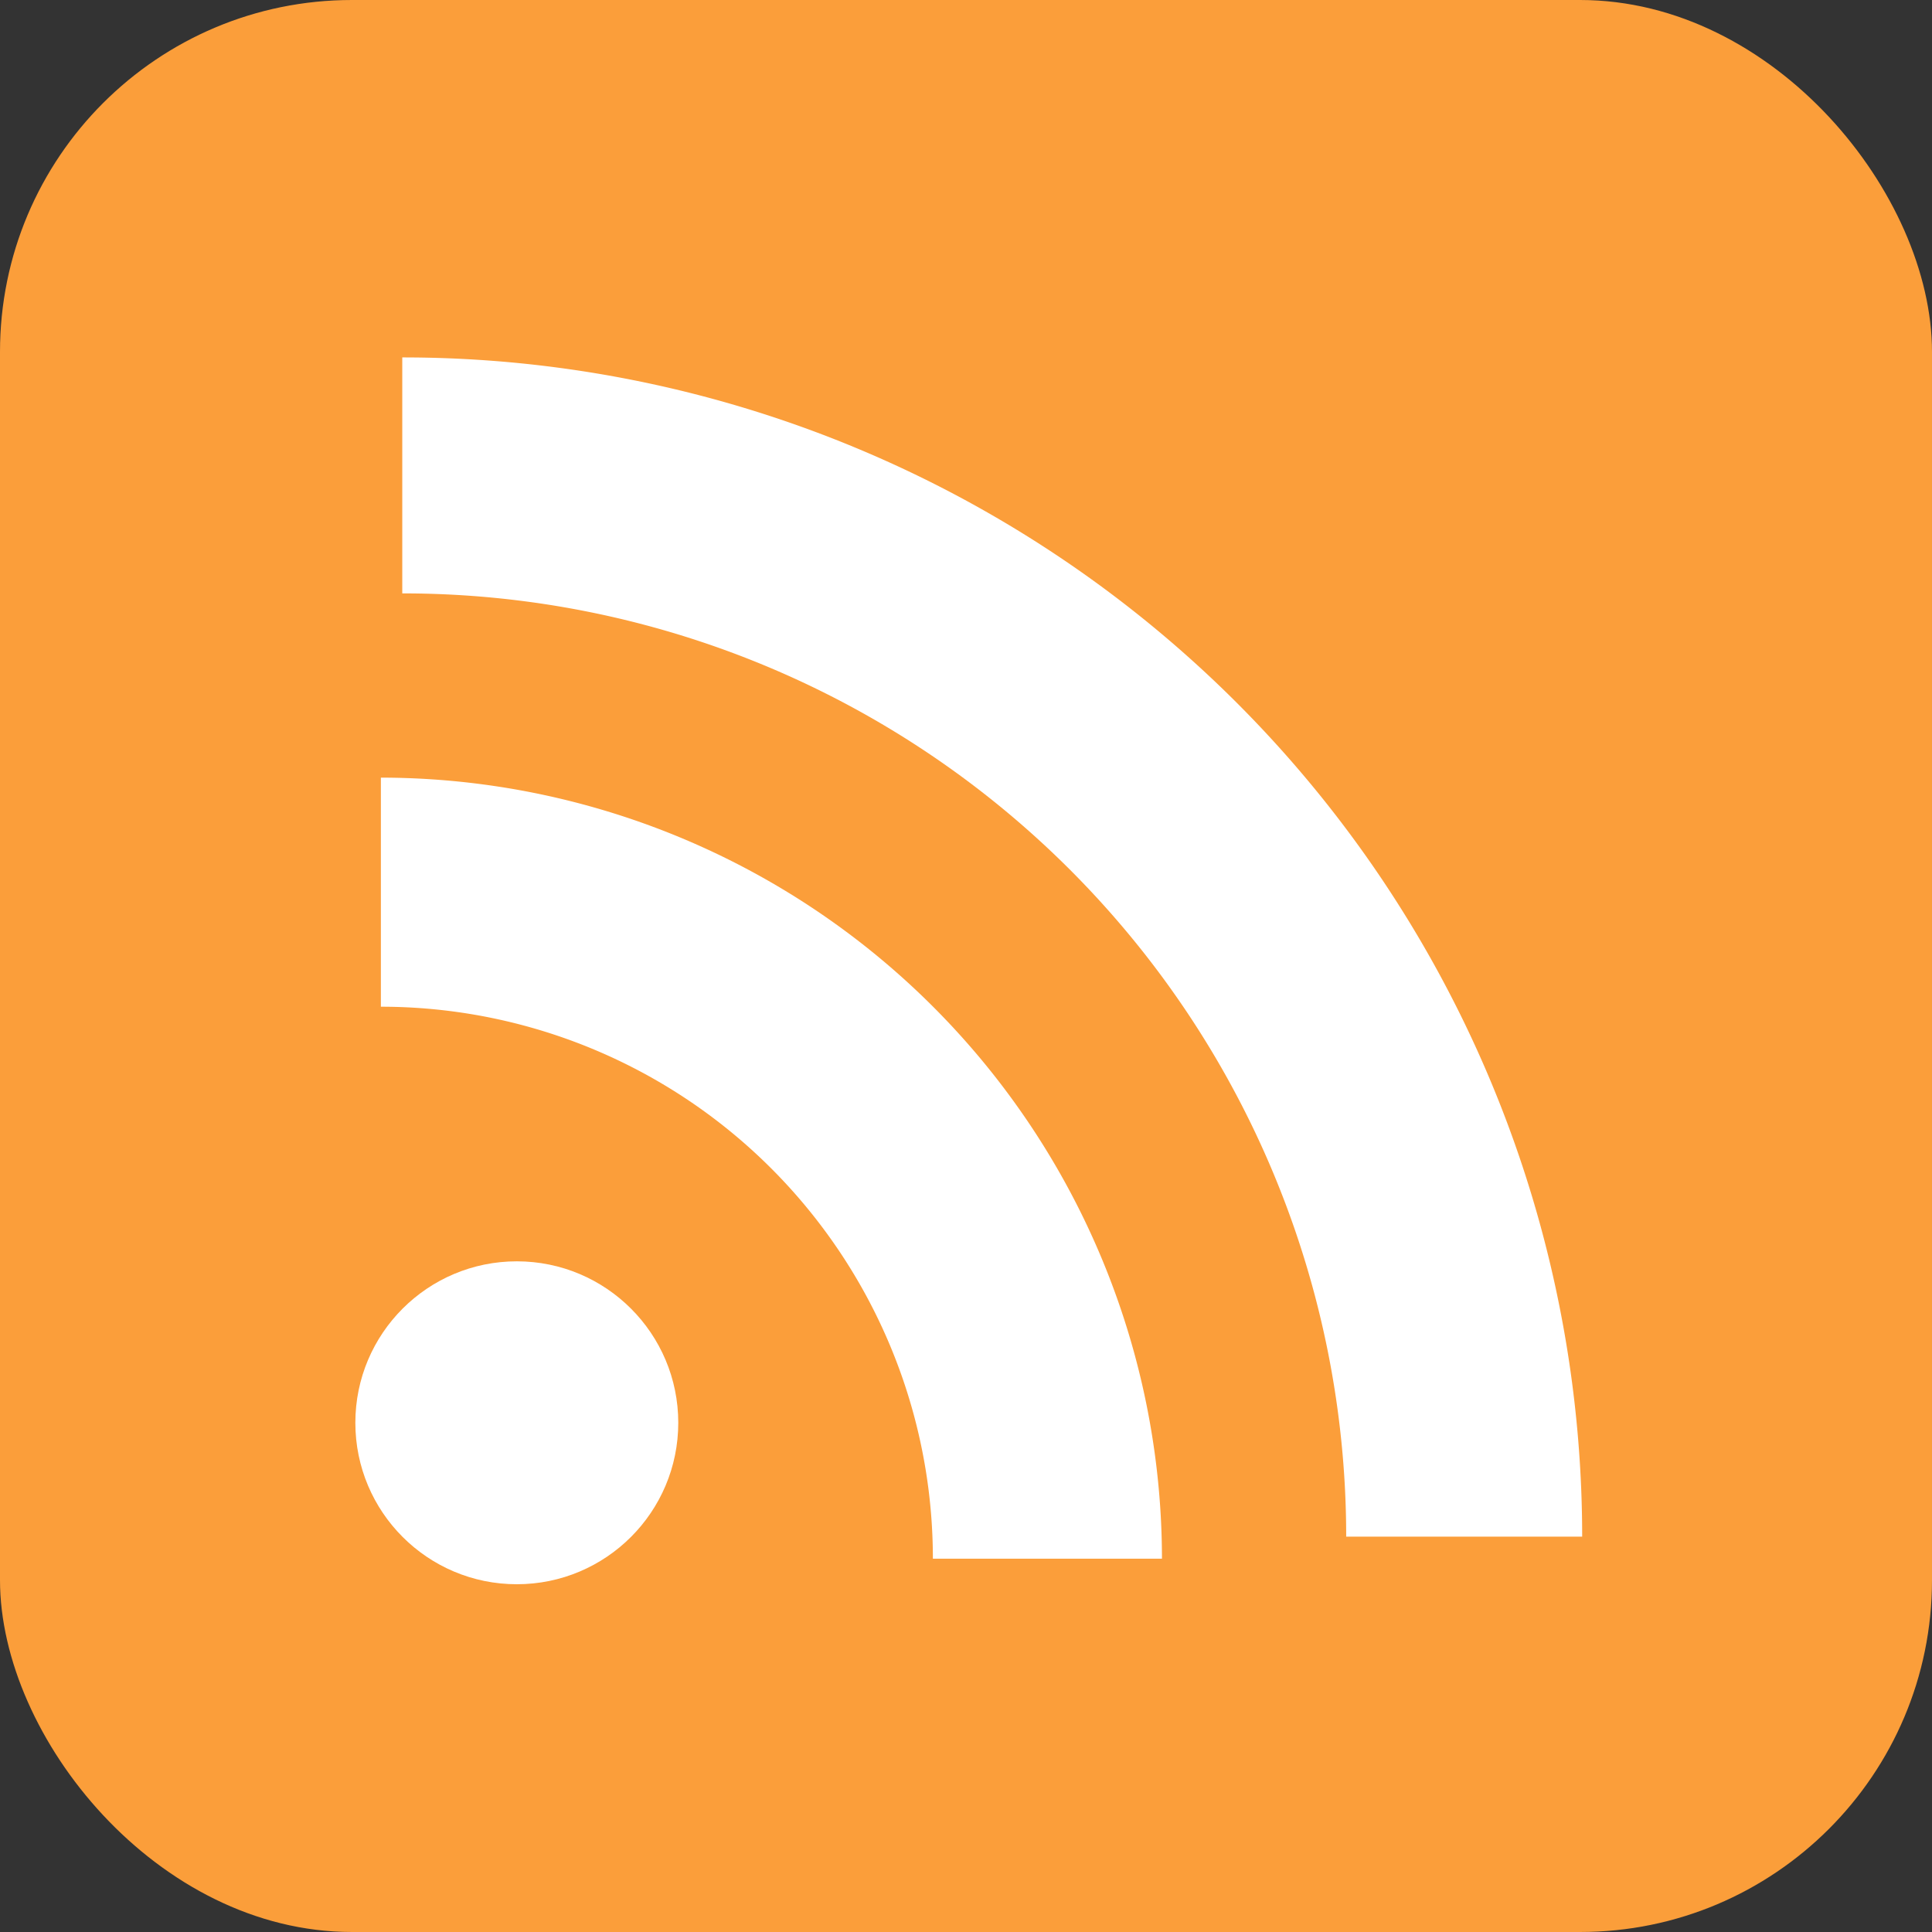 <svg id="レイヤー_1" data-name="レイヤー 1" xmlns="http://www.w3.org/2000/svg" viewBox="0 0 28 28"><rect x="0" y="0" width="28" height="28" fill="#333333" stroke="none"/><defs><style>.cls-1{fill:#fb9e3a;}.cls-2{fill:#fff;}</style></defs><title>feed</title><rect class="cls-1" width="28" height="28" rx="5.1" ry="5.1"/><circle class="cls-2" cx="7.49" cy="20.62" r="2.34"/><path class="cls-2" d="M16.84,22.59H13.52a8,8,0,0,0-8-8h0V11.27A11.33,11.33,0,0,1,16.84,22.59Z" transform="translate(0 0)"/><path class="cls-2" d="M19.51,22.27A13.67,13.67,0,0,0,5.83,8.6V5.18A17.09,17.09,0,0,1,22.93,22.27H19.51Z" transform="translate(0 0)"/></svg>